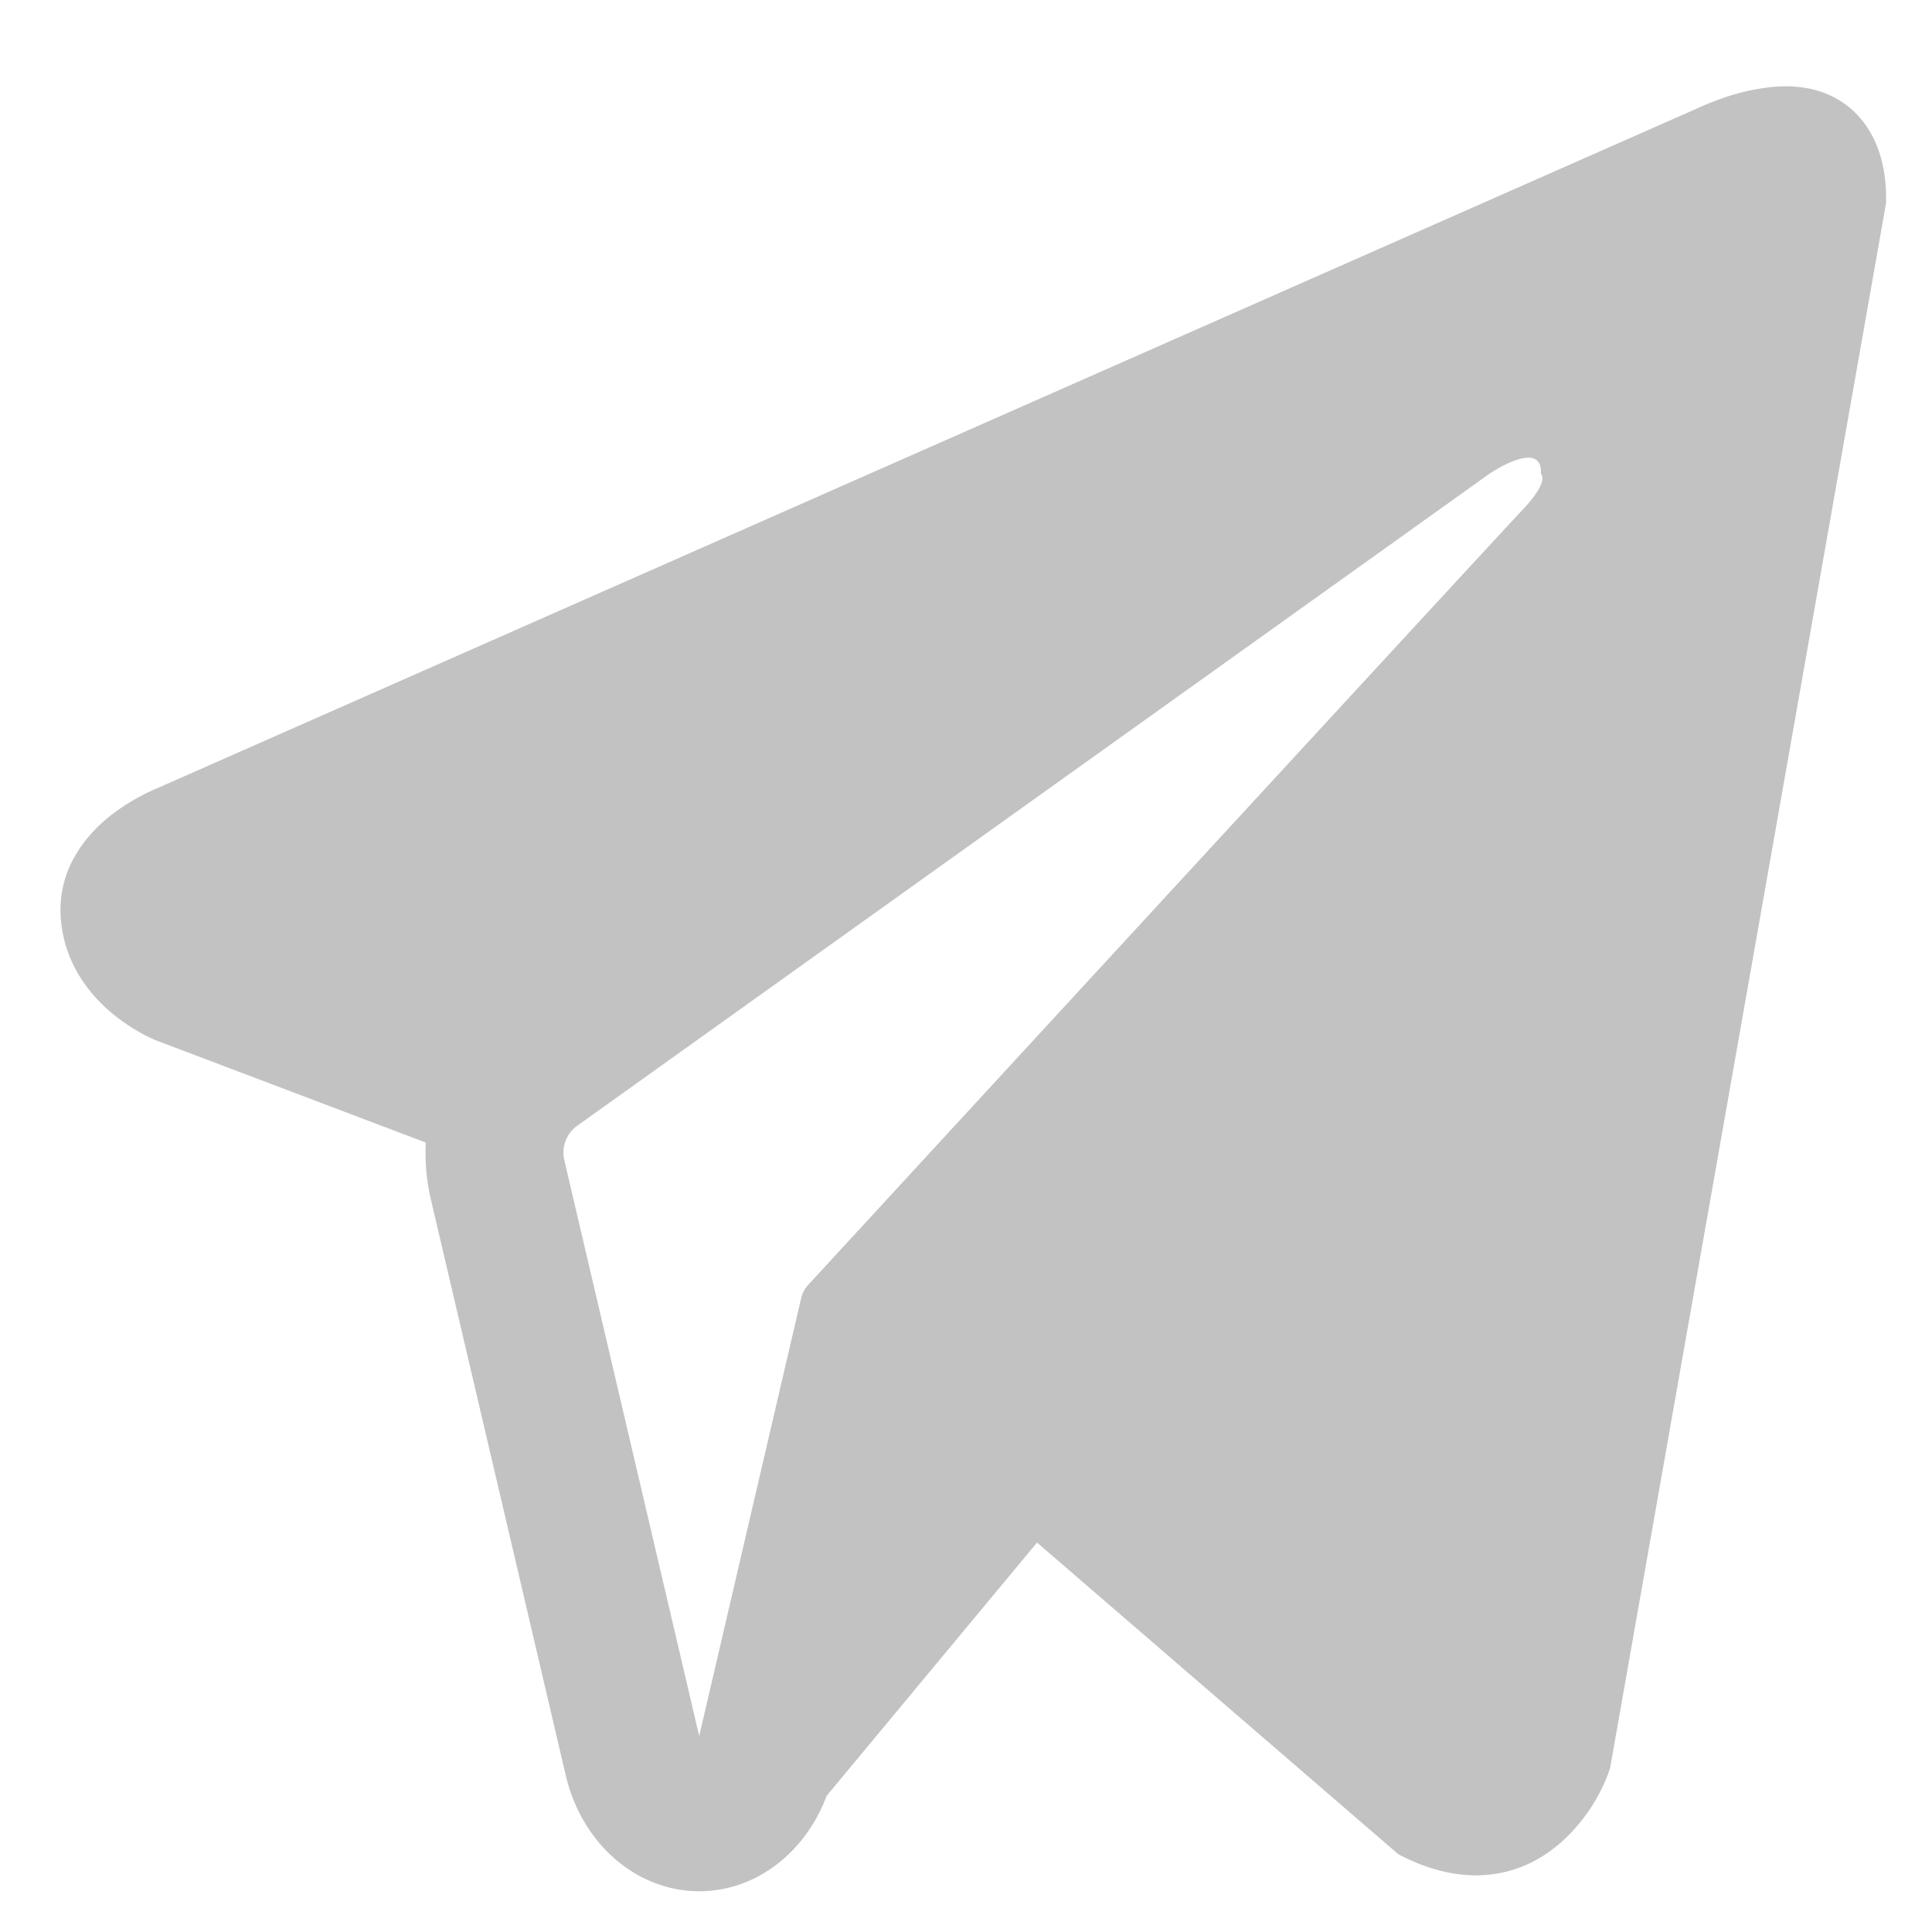 <svg width="21" height="21" fill="none" xmlns="http://www.w3.org/2000/svg"><path fill-rule="evenodd" clip-rule="evenodd" d="M17.483 19.27l.001-.002.017-.049 3-17.014V2.15c0-.424-.14-.794-.443-1.016-.265-.194-.57-.208-.783-.19a2.39 2.39 0 00-.587.136 3 3 0 00-.24.098l-.013.006-16.72 7.381-.004.002a1.827 1.827 0 00-.15.07 2.21 2.21 0 00-.341.214c-.215.165-.624.557-.555 1.179.057.514.373.841.585 1.01a2.015 2.015 0 00.435.264l.01.004.008.003 2.925 1.108c-.01.207.008.417.057.625l1.465 6.255c.174.742.77 1.258 1.452 1.258.61 0 1.152-.417 1.383-1.037l2.287-2.753 3.93 3.39.055.027c.357.176.69.231.996.184.304-.046.546-.19.728-.354a1.908 1.908 0 00.491-.714l.008-.02.002-.007.001-.003zM6.135 12.614a.358.358 0 01.13-.371l9.921-7.091s.584-.399.563 0c0 0 .104.07-.208.399-.297.312-7.072 7.672-7.758 8.417a.324.324 0 00-.077.152L7.6 18.87l-1.465-6.255z" fill="#C2C2C2"/></svg>
